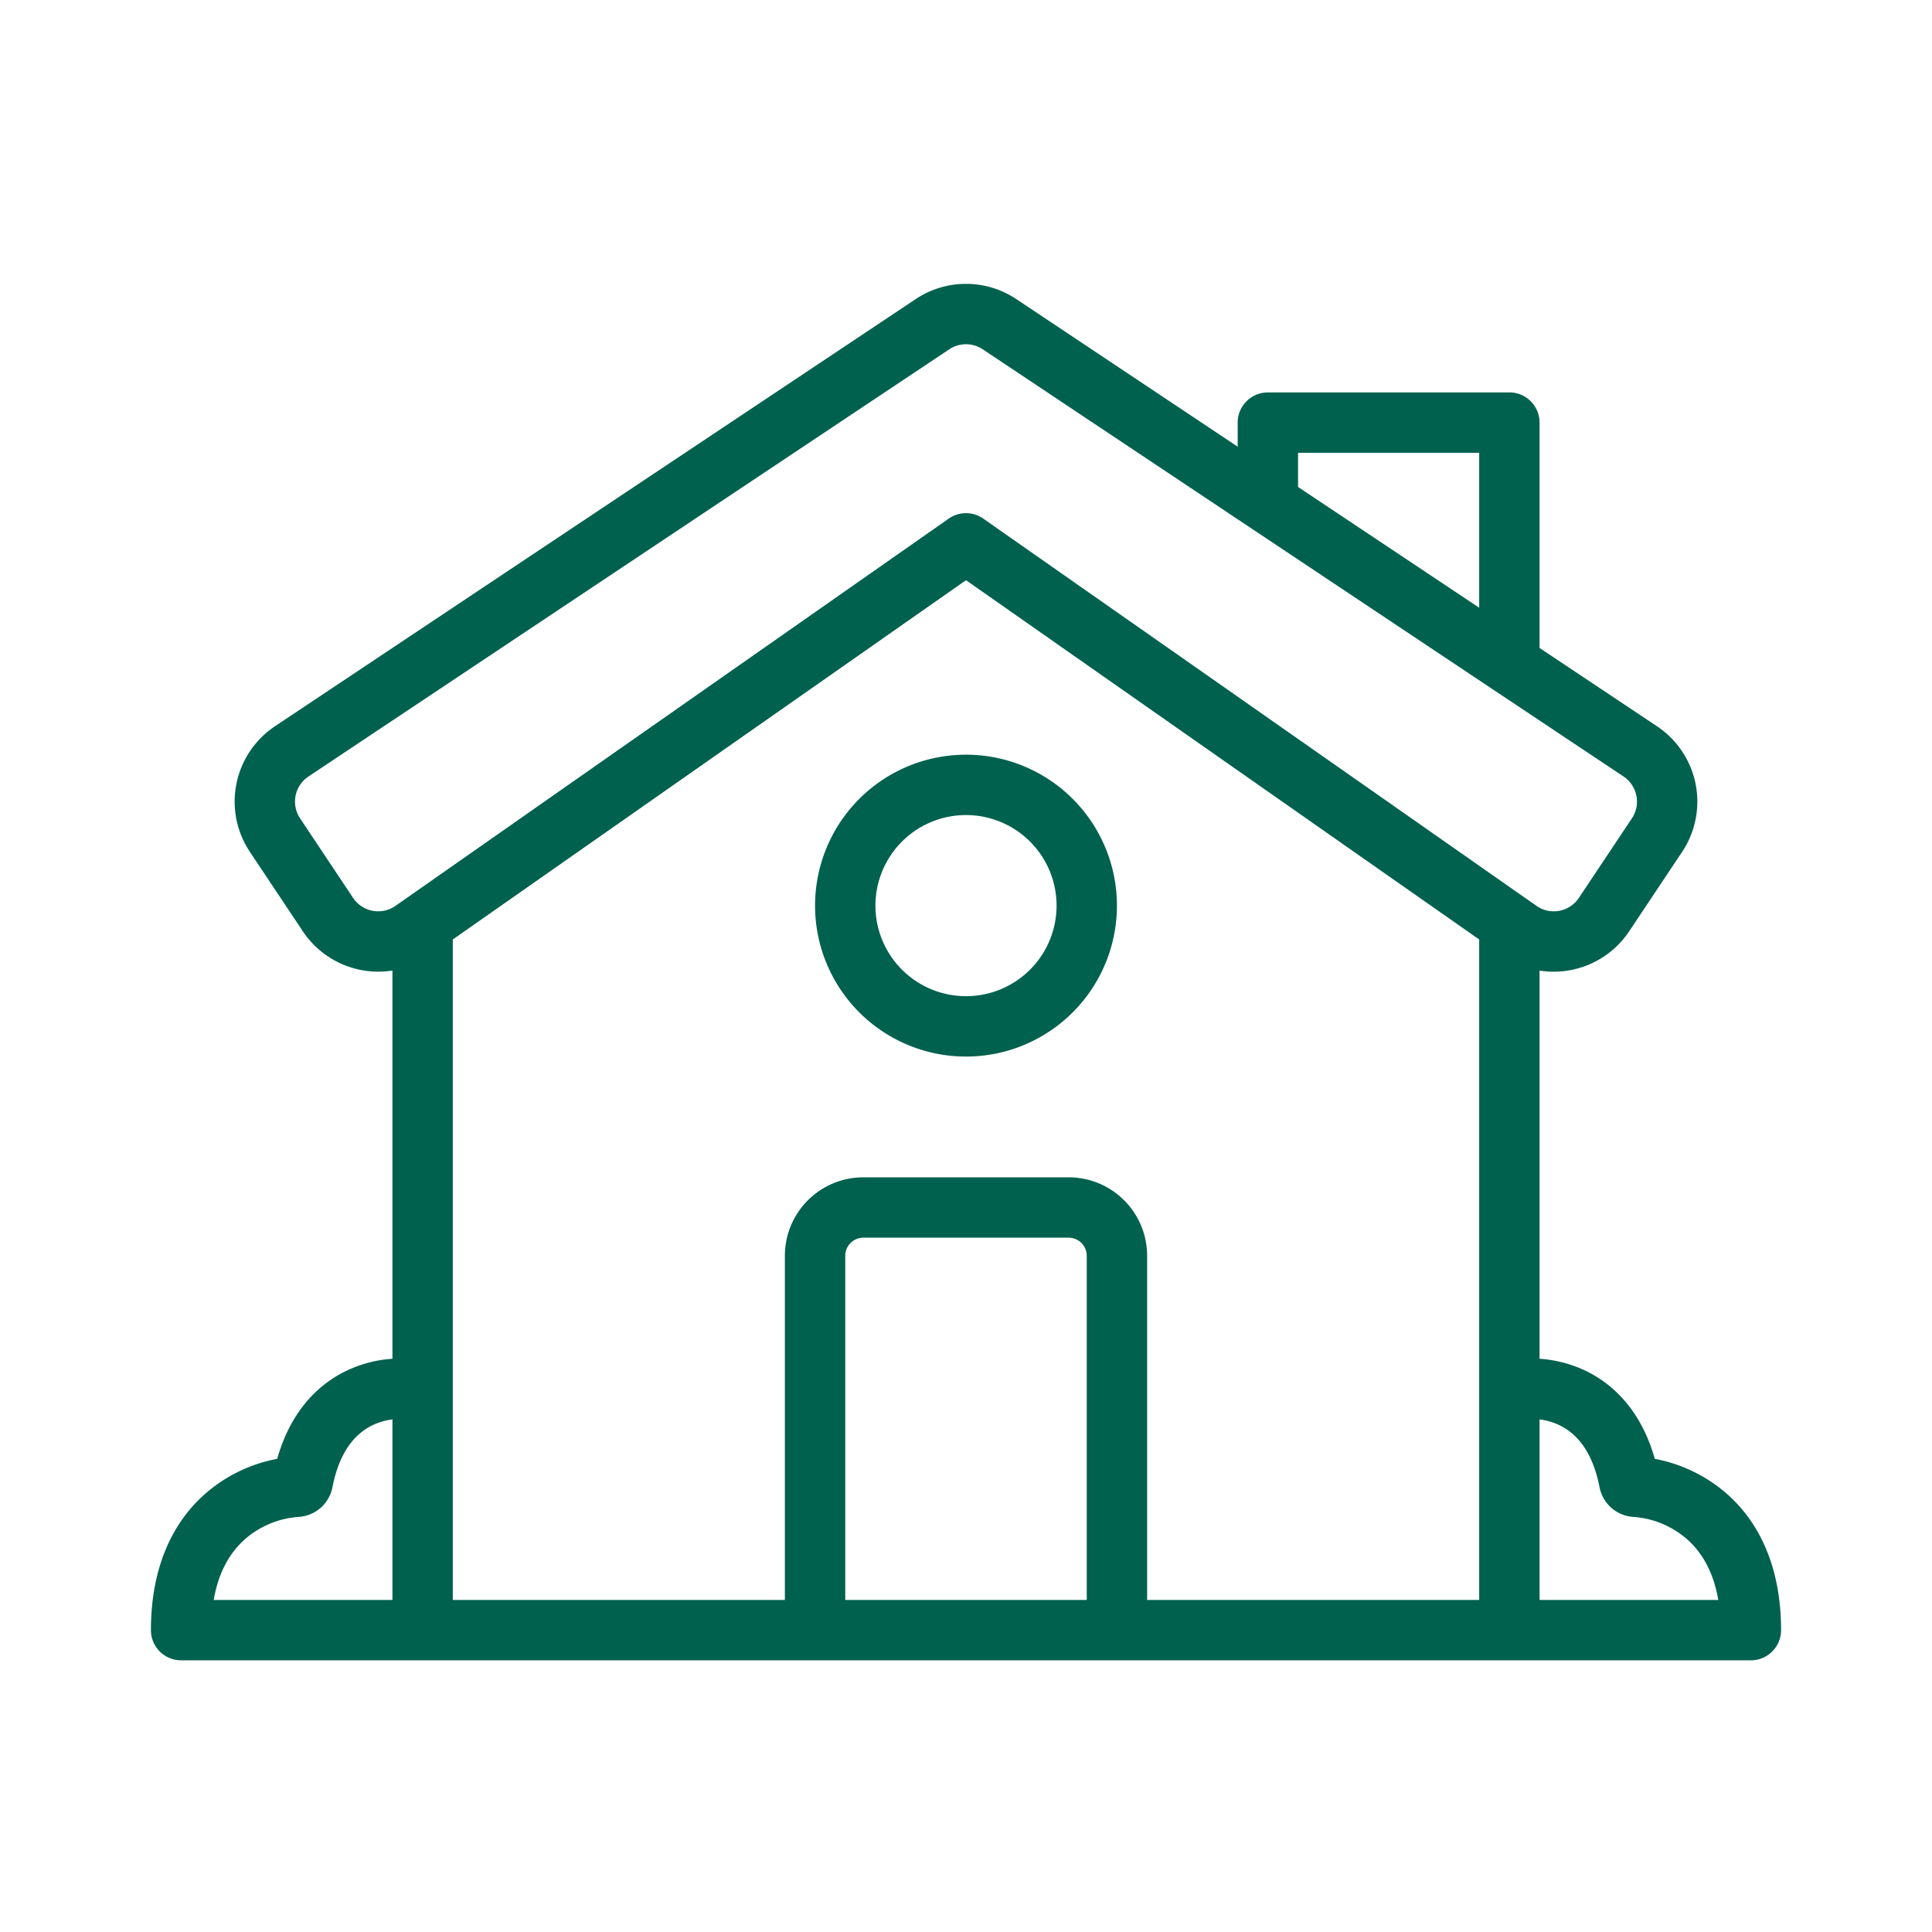 <?xml version="1.0" encoding="UTF-8"?>
<svg xmlns="http://www.w3.org/2000/svg" fill="none" viewBox="0 0 72 72" width="48" height="48"><path fill="#00614E" fill-rule="evenodd" d="M35.376 13.018c.378-.252.87-.252 1.248 0l18.988 12.659.03.02 4.862 3.24c.517.346.657 1.044.312 1.561l-1.975 2.963c-.35.525-1.064.66-1.581.297l-20.615-14.43a1.125 1.125 0 0 0-1.29 0L14.74 33.758a1.125 1.125 0 0 1-1.582-.297l-1.975-2.963a1.125 1.125 0 0 1 .312-1.56zm21.999 11.13 4.377 2.918a3.375 3.375 0 0 1 .936 4.68l-1.975 2.963a3.38 3.38 0 0 1-3.338 1.462v14.466c.585.04 1.222.19 1.839.51 1.086.564 1.995 1.598 2.456 3.22a5.65 5.65 0 0 1 2.766 1.376c1.143 1.049 1.938 2.676 1.939 5.003v.004q0 .117-.023.227a1.125 1.125 0 0 1-1.102.898H6.75a1.123 1.123 0 0 1-1.125-1.125c0-2.33.796-3.957 1.939-5.007a5.65 5.65 0 0 1 2.766-1.376c.461-1.622 1.37-2.656 2.456-3.22a4.7 4.7 0 0 1 1.839-.51V36.17a3.38 3.38 0 0 1-3.338-1.462l-1.975-2.963a3.375 3.375 0 0 1 .936-4.68l23.88-15.92a3.375 3.375 0 0 1 3.744 0l8.253 5.502v-.898c0-.621.504-1.125 1.125-1.125h9c.621 0 1.125.504 1.125 1.125zM7.965 59.625h6.66v-6.728c-.262.034-.539.11-.802.247-.54.28-1.162.886-1.434 2.284a1.37 1.37 0 0 1-1.266 1.103 3.4 3.4 0 0 0-2.038.87c-.478.439-.934 1.128-1.12 2.224m8.91 0H29.25V46.8a2.925 2.925 0 0 1 2.925-2.925h7.65A2.925 2.925 0 0 1 42.75 46.8v12.825h12.375V35.011L36 21.623 16.875 35.011v24.614m40.5 0h6.66c-.186-1.096-.642-1.785-1.12-2.224a3.4 3.4 0 0 0-2.038-.87 1.37 1.37 0 0 1-1.266-1.103c-.272-1.398-.894-2.003-1.434-2.284a2.4 2.4 0 0 0-.802-.247zm-16.875 0V46.8a.675.675 0 0 0-.675-.675h-7.65a.675.675 0 0 0-.675.675v12.825zm14.625-36.977v-5.773h-6.75v1.273zM36 30.375a3.375 3.375 0 1 0 0 6.75 3.375 3.375 0 0 0 0-6.75m-5.625 3.375a5.625 5.625 0 1 1 11.25 0 5.625 5.625 0 0 1-11.25 0" clip-rule="evenodd"/></svg>
